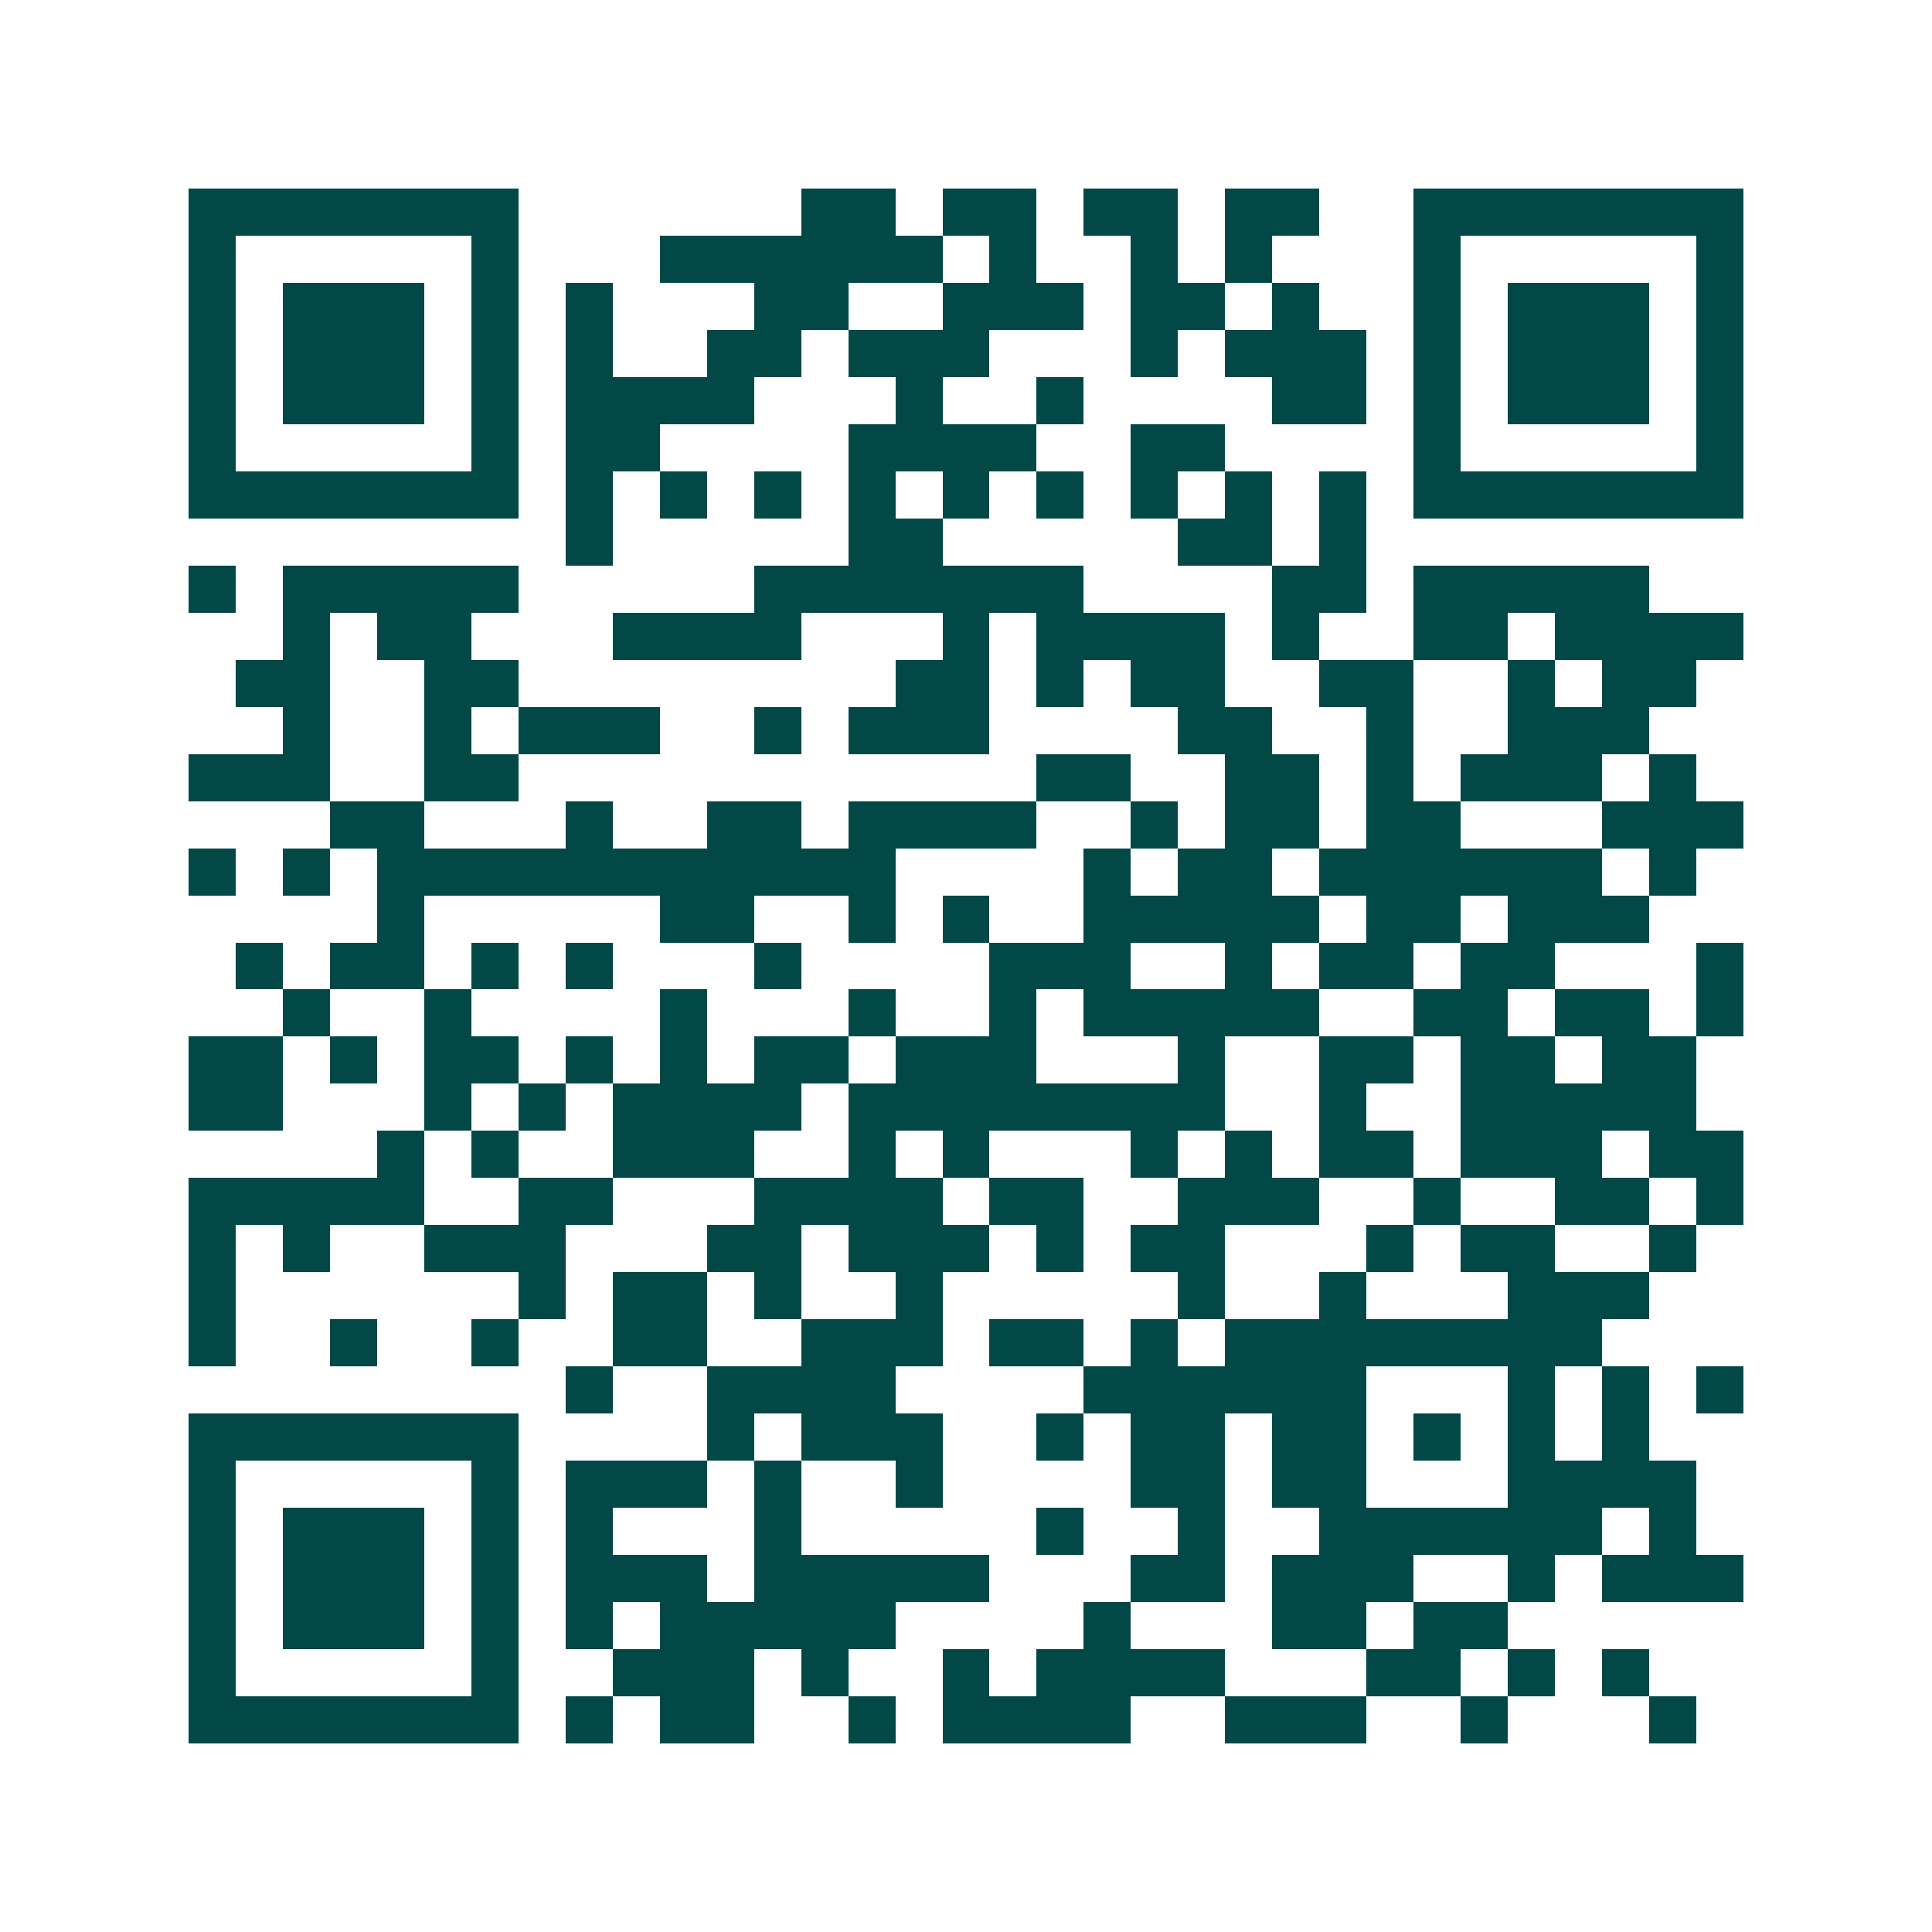 <svg xmlns="http://www.w3.org/2000/svg" width="200" height="200" viewBox="0 0 41 41" shape-rendering="crispEdges"><path fill="#ffffff" d="M0 0h41v41H0z"/><path stroke="#014847" d="M4 4.5h7m6 0h2m1 0h2m1 0h2m1 0h2m2 0h7M4 5.5h1m5 0h1m3 0h6m1 0h1m2 0h1m1 0h1m3 0h1m5 0h1M4 6.5h1m1 0h3m1 0h1m1 0h1m3 0h2m2 0h3m1 0h2m1 0h1m2 0h1m1 0h3m1 0h1M4 7.5h1m1 0h3m1 0h1m1 0h1m2 0h2m1 0h3m3 0h1m1 0h3m1 0h1m1 0h3m1 0h1M4 8.5h1m1 0h3m1 0h1m1 0h4m3 0h1m2 0h1m4 0h2m1 0h1m1 0h3m1 0h1M4 9.5h1m5 0h1m1 0h2m4 0h4m2 0h2m4 0h1m5 0h1M4 10.5h7m1 0h1m1 0h1m1 0h1m1 0h1m1 0h1m1 0h1m1 0h1m1 0h1m1 0h1m1 0h7M12 11.5h1m5 0h2m5 0h2m1 0h1M4 12.5h1m1 0h5m5 0h7m4 0h2m1 0h5M6 13.5h1m1 0h2m3 0h4m3 0h1m1 0h4m1 0h1m2 0h2m1 0h4M5 14.5h2m2 0h2m8 0h2m1 0h1m1 0h2m2 0h2m2 0h1m1 0h2M6 15.5h1m2 0h1m1 0h3m2 0h1m1 0h3m4 0h2m2 0h1m2 0h3M4 16.5h3m2 0h2m11 0h2m2 0h2m1 0h1m1 0h3m1 0h1M7 17.5h2m3 0h1m2 0h2m1 0h4m2 0h1m1 0h2m1 0h2m3 0h3M4 18.5h1m1 0h1m1 0h11m4 0h1m1 0h2m1 0h6m1 0h1M8 19.5h1m5 0h2m2 0h1m1 0h1m2 0h5m1 0h2m1 0h3M5 20.5h1m1 0h2m1 0h1m1 0h1m3 0h1m4 0h3m2 0h1m1 0h2m1 0h2m3 0h1M6 21.5h1m2 0h1m4 0h1m3 0h1m2 0h1m1 0h5m2 0h2m1 0h2m1 0h1M4 22.5h2m1 0h1m1 0h2m1 0h1m1 0h1m1 0h2m1 0h3m3 0h1m2 0h2m1 0h2m1 0h2M4 23.5h2m3 0h1m1 0h1m1 0h4m1 0h8m2 0h1m2 0h5M8 24.5h1m1 0h1m2 0h3m2 0h1m1 0h1m3 0h1m1 0h1m1 0h2m1 0h3m1 0h2M4 25.5h5m2 0h2m3 0h4m1 0h2m2 0h3m2 0h1m2 0h2m1 0h1M4 26.5h1m1 0h1m2 0h3m3 0h2m1 0h3m1 0h1m1 0h2m3 0h1m1 0h2m2 0h1M4 27.5h1m6 0h1m1 0h2m1 0h1m2 0h1m5 0h1m2 0h1m3 0h3M4 28.5h1m2 0h1m2 0h1m2 0h2m2 0h3m1 0h2m1 0h1m1 0h8M12 29.5h1m2 0h4m4 0h6m3 0h1m1 0h1m1 0h1M4 30.5h7m4 0h1m1 0h3m2 0h1m1 0h2m1 0h2m1 0h1m1 0h1m1 0h1M4 31.5h1m5 0h1m1 0h3m1 0h1m2 0h1m4 0h2m1 0h2m3 0h4M4 32.5h1m1 0h3m1 0h1m1 0h1m3 0h1m5 0h1m2 0h1m2 0h6m1 0h1M4 33.5h1m1 0h3m1 0h1m1 0h3m1 0h5m3 0h2m1 0h3m2 0h1m1 0h3M4 34.5h1m1 0h3m1 0h1m1 0h1m1 0h5m4 0h1m3 0h2m1 0h2M4 35.5h1m5 0h1m2 0h3m1 0h1m2 0h1m1 0h4m3 0h2m1 0h1m1 0h1M4 36.5h7m1 0h1m1 0h2m2 0h1m1 0h4m2 0h3m2 0h1m3 0h1"/></svg>
